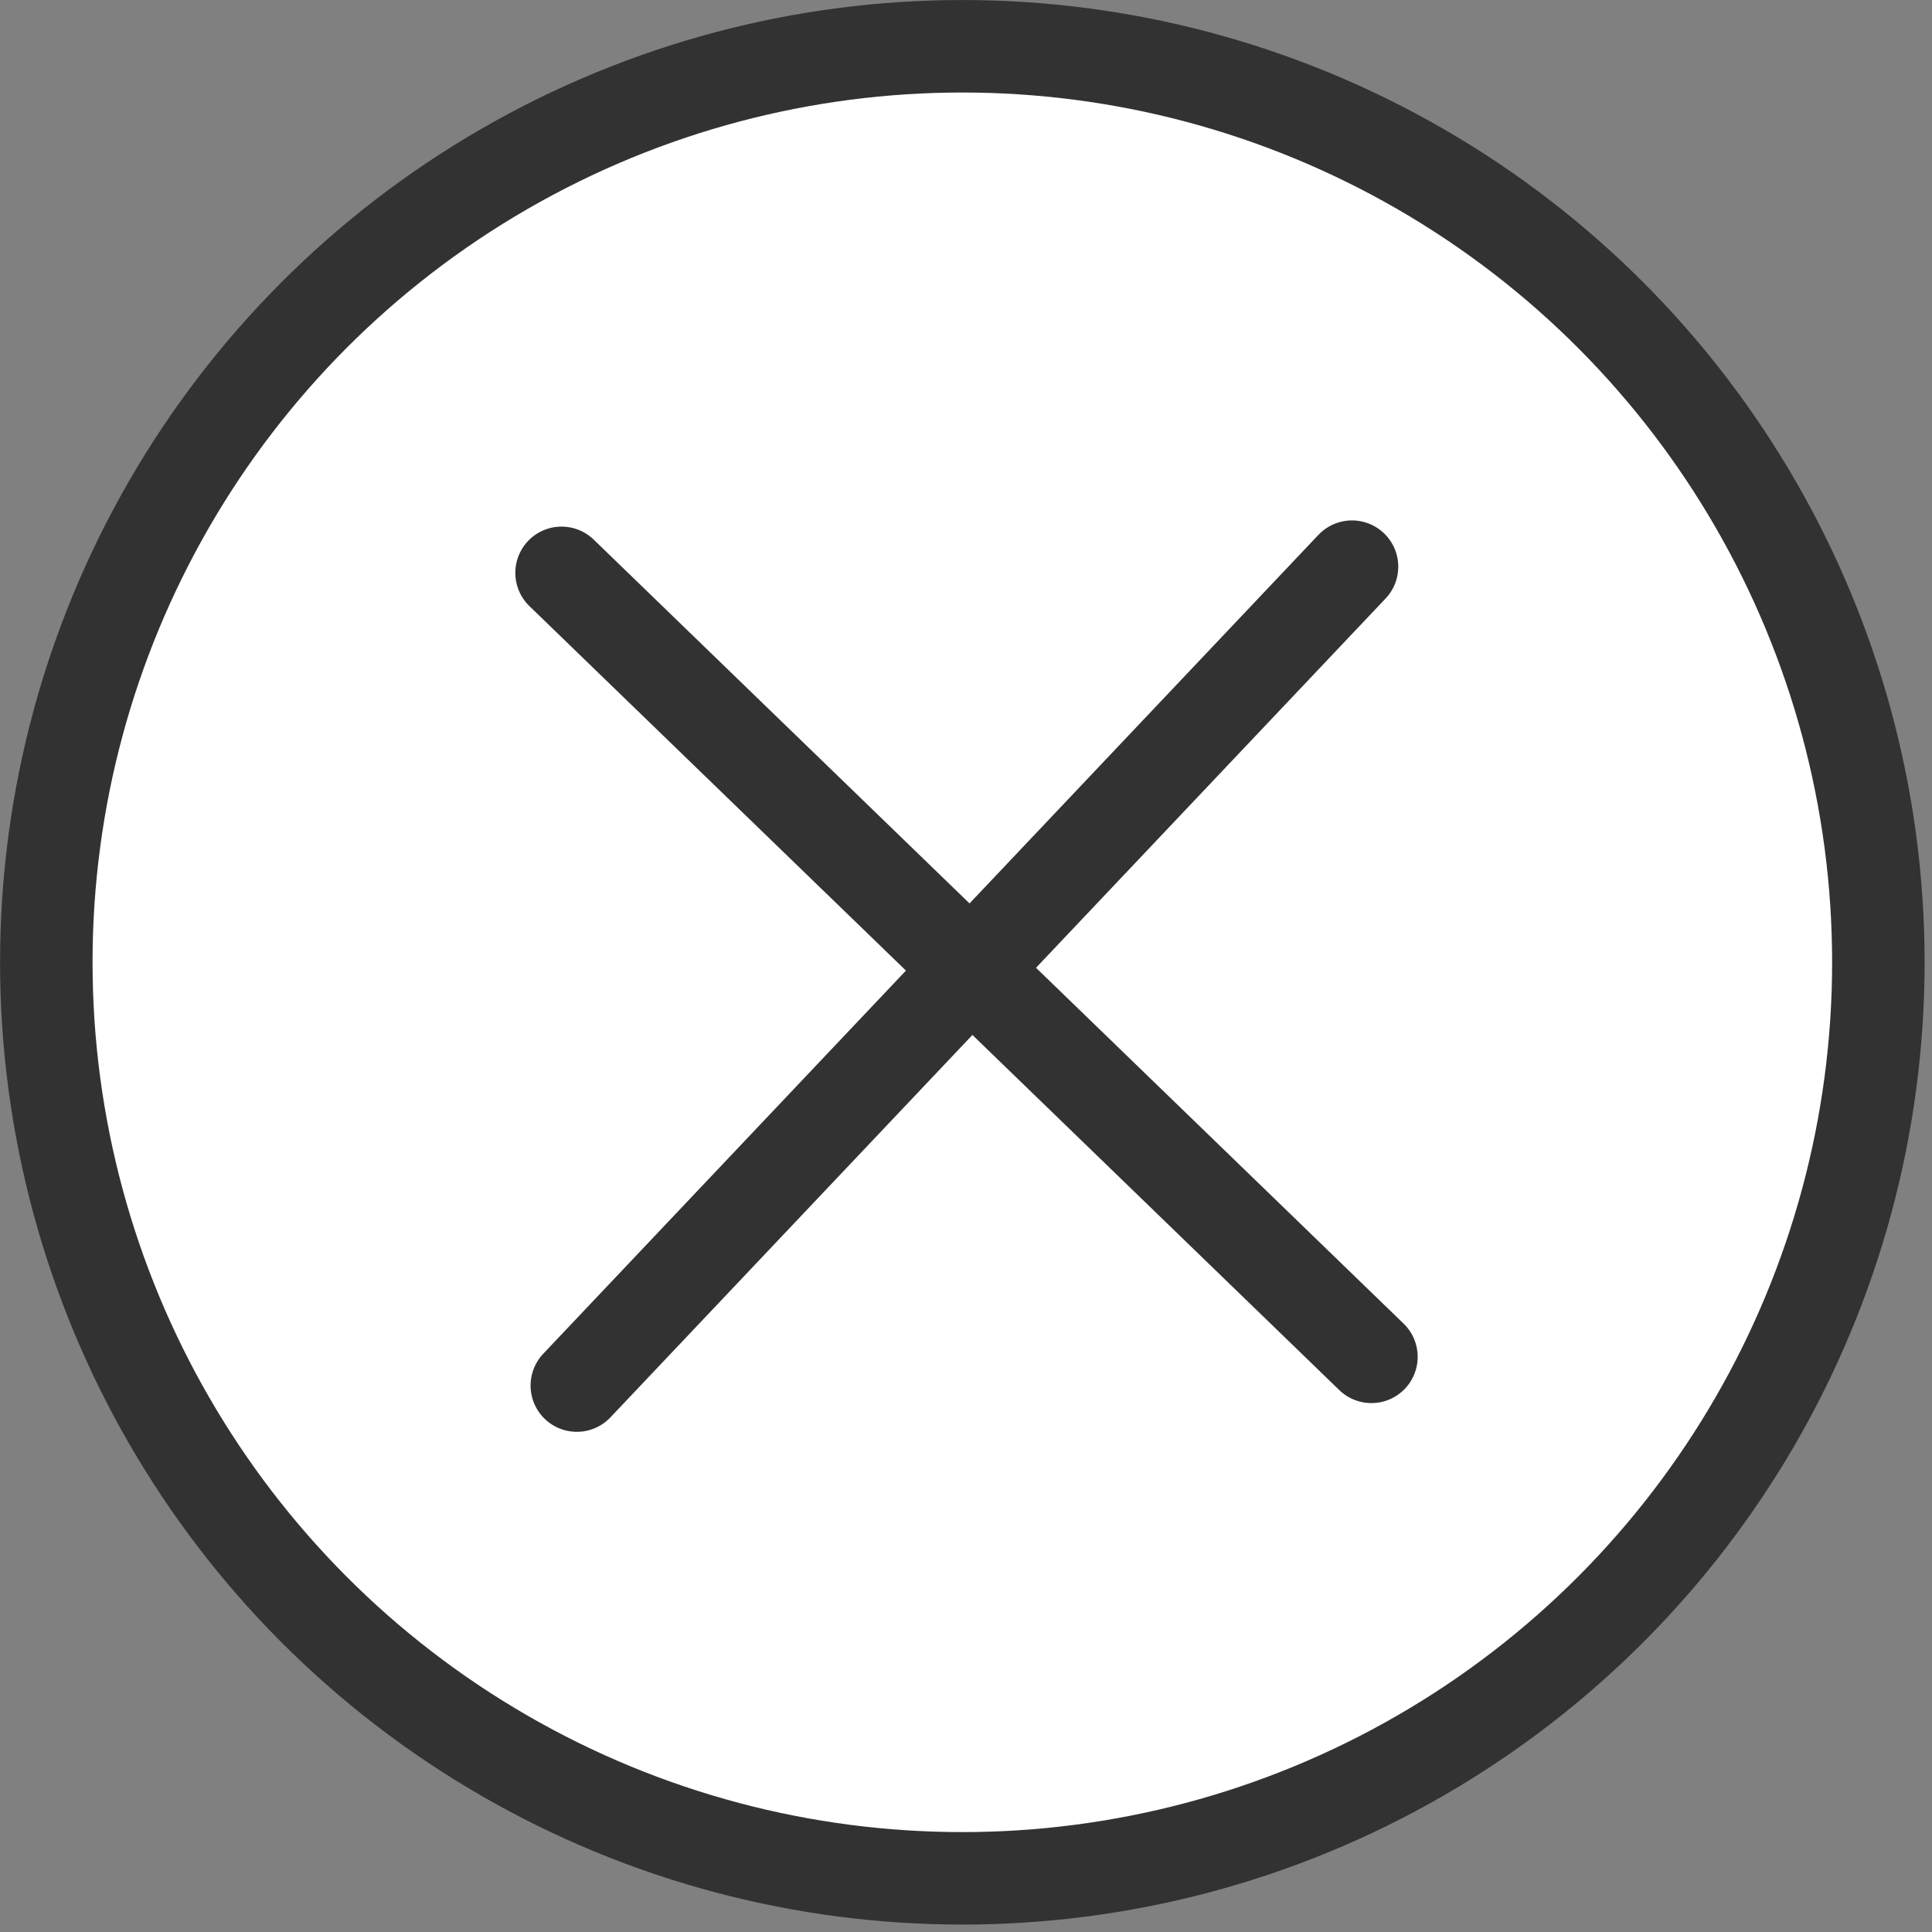 <?xml version="1.0" encoding="UTF-8" standalone="no"?>
<!DOCTYPE svg PUBLIC "-//W3C//DTD SVG 1.1//EN" "http://www.w3.org/Graphics/SVG/1.1/DTD/svg11.dtd">
<svg width="100%" height="100%" viewBox="0 0 174 174" version="1.1" xmlns="http://www.w3.org/2000/svg" xmlns:xlink="http://www.w3.org/1999/xlink" xml:space="preserve" xmlns:serif="http://www.serif.com/" style="fill-rule:evenodd;clip-rule:evenodd;stroke-linecap:round;stroke-linejoin:round;stroke-miterlimit:1.5;">
    <rect x="0" y="0" width="174" height="174" fill="#808080" stroke="none"/>
    <g transform="matrix(1,0,0,1,-1359.83,-986.833)">
        <circle cx="1446.5" cy="1073.5" r="82.5" style="fill:white;stroke:rgb(50,50,50);stroke-width:8.33px;"/>
        <g transform="matrix(0.977,-0.215,0.215,0.977,-198.596,338.232)">
            <path d="M1406,1101L1490,1044" style="fill:none;stroke:rgb(50,50,50);stroke-width:8.33px;"/>
        </g>
        <g transform="matrix(0.204,0.979,-0.979,0.204,2201.46,-562.653)">
            <path d="M1406,1101L1490,1044" style="fill:none;stroke:rgb(50,50,50);stroke-width:8.33px;"/>
        </g>
    </g>
</svg>
